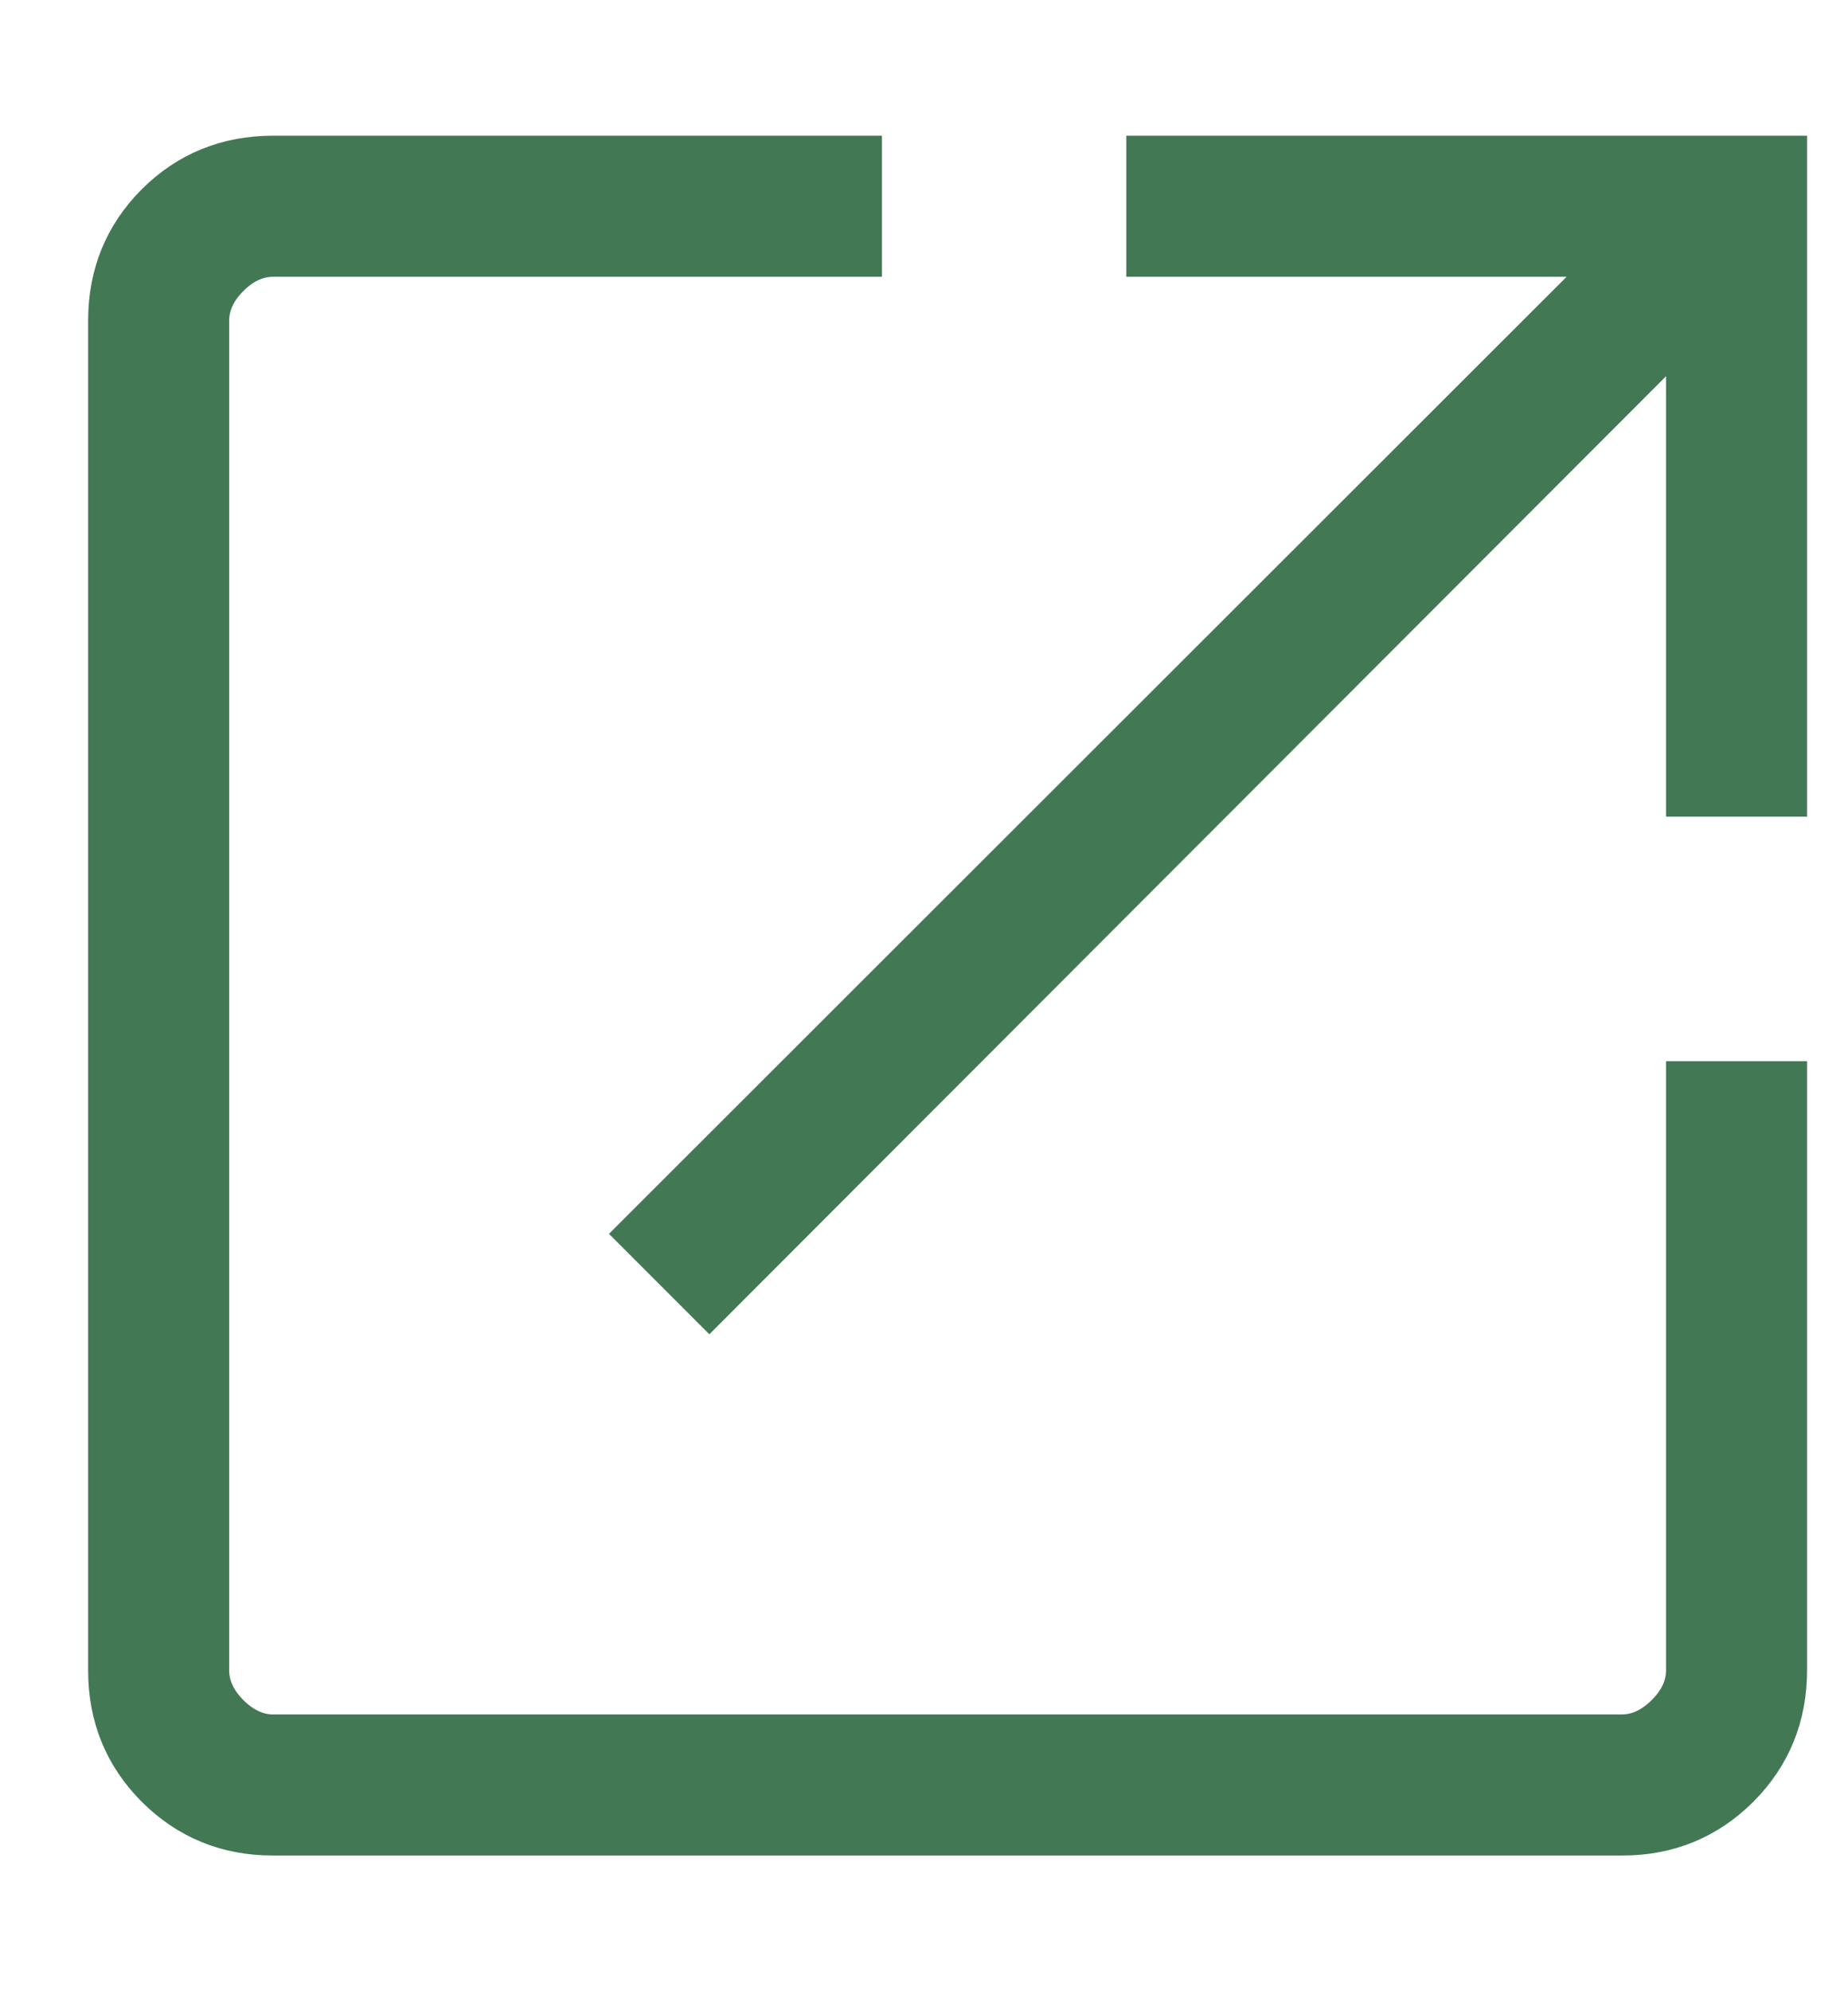 <svg width="13" height="14" viewBox="0 0 13 14" fill="none" xmlns="http://www.w3.org/2000/svg">
<path d="M1.92 12.896C1.598 12.896 1.326 12.784 1.103 12.562C0.881 12.339 0.77 12.067 0.77 11.745V2.254C0.77 1.932 0.881 1.66 1.103 1.437C1.326 1.215 1.599 1.104 1.922 1.104H6.054V1.796H1.923C1.808 1.796 1.702 1.844 1.606 1.94C1.51 2.036 1.462 2.142 1.462 2.257V11.742C1.462 11.857 1.51 11.963 1.606 12.059C1.702 12.155 1.808 12.204 1.923 12.204H11.408C11.523 12.204 11.629 12.155 11.725 12.059C11.822 11.963 11.87 11.857 11.87 11.742V7.611H12.562V11.743C12.562 12.066 12.45 12.339 12.228 12.562C12.005 12.784 11.733 12.896 11.412 12.896H1.92ZM4.99 9.169L4.496 8.675L11.383 1.796H8.073V1.104H12.562V5.592H11.87V2.283L4.99 9.169Z" fill="#437855" stroke="#437855" stroke-width="0.3"/>
</svg>
